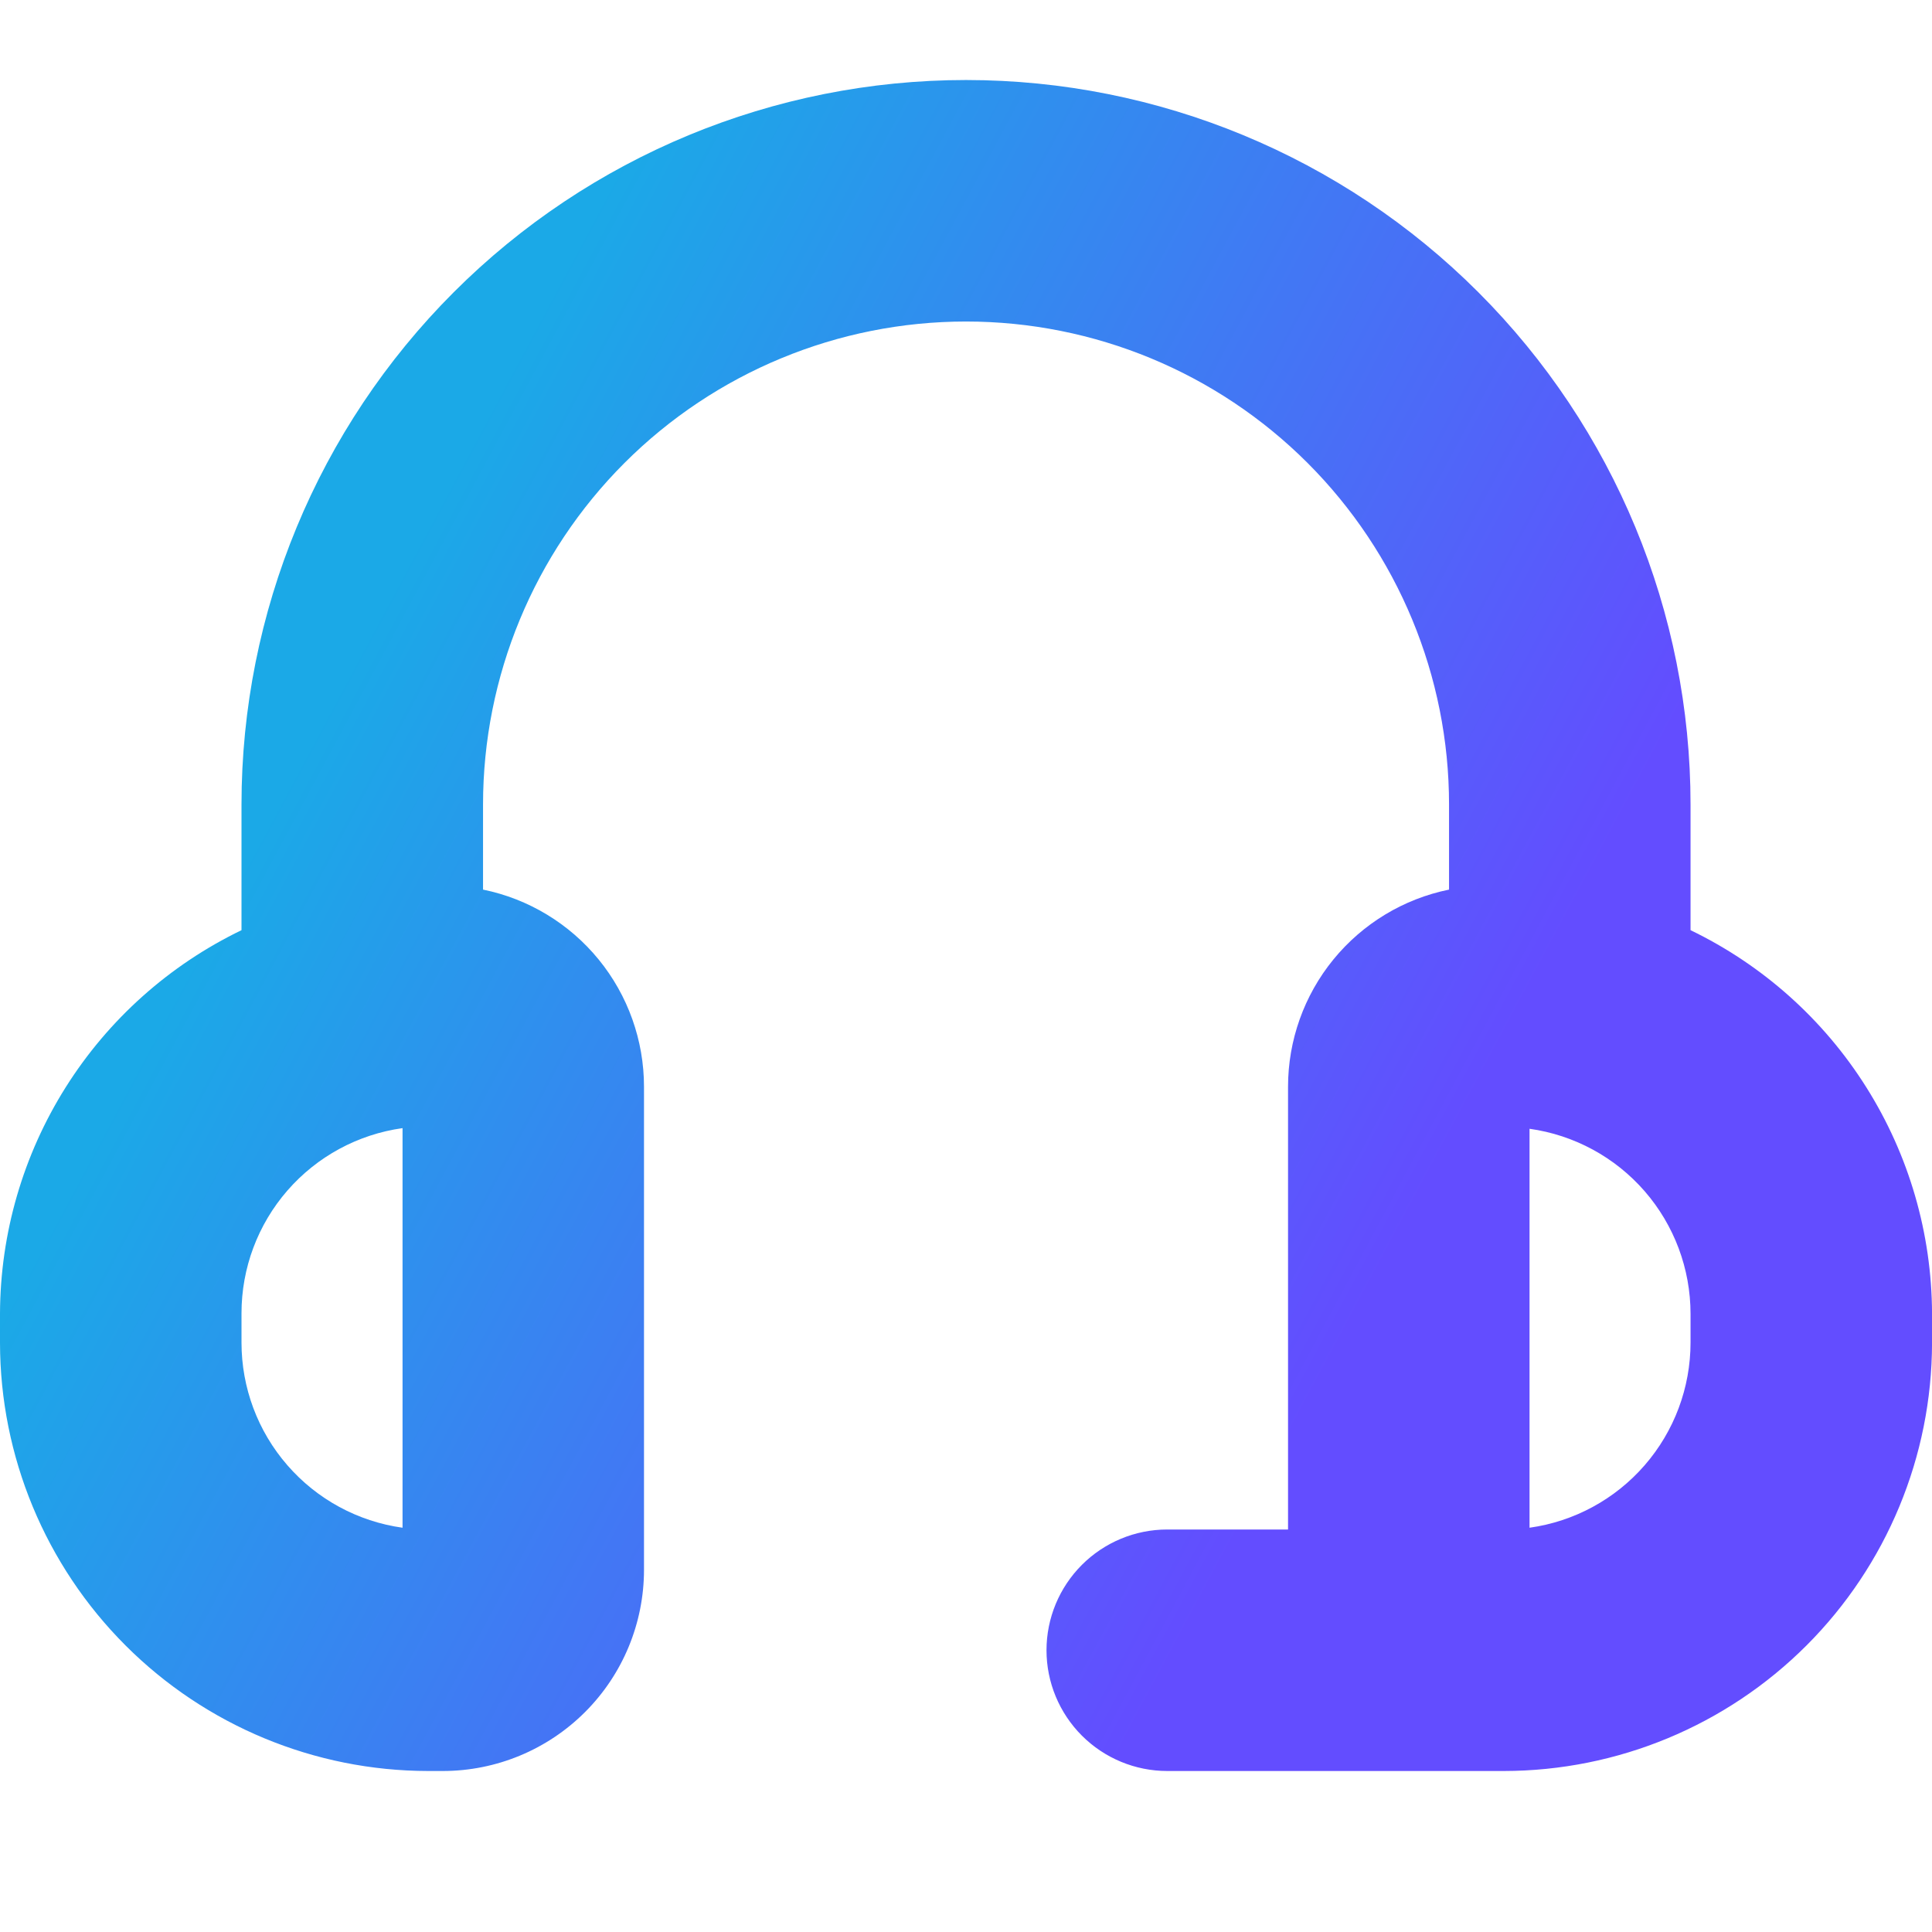 <?xml version="1.0" encoding="UTF-8"?> <svg xmlns="http://www.w3.org/2000/svg" width="48" height="48" viewBox="0 0 48 48" fill="none"><g clip-path="url(#clip0_2120_7298)"><path d="M42.001 23.11V19.988C42.001 15.214 40.104 10.636 36.728 7.26C33.353 3.884 28.774 1.988 24 1.988C19.227 1.988 14.648 3.884 11.273 7.26C7.897 10.636 6 15.214 6 19.988V23.11C4.208 23.975 2.694 25.327 1.633 27.012C0.572 28.696 0.007 30.645 0 32.636L0 33.364C0.004 36.184 1.125 38.887 3.119 40.881C5.113 42.875 7.817 43.997 10.636 44H11.001C12.327 44 13.598 43.473 14.536 42.535C15.474 41.598 16 40.326 16 39V27C16 25.848 15.602 24.731 14.873 23.838C14.144 22.946 13.13 22.332 12.001 22.102V19.988C12.001 16.805 13.265 13.753 15.515 11.502C17.766 9.252 20.818 7.988 24 7.988C27.183 7.988 30.235 9.252 32.486 11.502C34.736 13.753 36.001 16.805 36.001 19.988V22.102C34.871 22.332 33.857 22.946 33.128 23.838C32.399 24.731 32.001 25.848 32.001 27V38H29C28.205 38 27.442 38.316 26.879 38.879C26.317 39.441 26 40.204 26 41C26 41.795 26.317 42.559 26.879 43.121C27.442 43.684 28.205 44 29 44H37.364C40.184 43.997 42.888 42.875 44.882 40.881C46.876 38.887 47.997 36.184 48.001 33.364V32.636C47.994 30.645 47.428 28.696 46.367 27.012C45.307 25.327 43.793 23.975 42.001 23.11ZM10.001 37.956C8.891 37.801 7.875 37.25 7.14 36.404C6.404 35.559 6 34.476 6 33.356V32.628C6 31.507 6.404 30.425 7.14 29.579C7.875 28.734 8.891 28.183 10.001 28.028V37.956ZM42.001 33.356C42.001 34.476 41.596 35.559 40.861 36.404C40.126 37.25 39.11 37.801 38.001 37.956V28.044C39.11 28.199 40.126 28.75 40.861 29.595C41.596 30.441 42.001 31.523 42.001 32.644V33.356Z" fill="url(#paint0_linear_2120_7298)"></path></g><defs><linearGradient id="paint0_linear_2120_7298" x1="-0.424" y1="33.497" x2="26.799" y2="48.094" gradientUnits="userSpaceOnUse"><stop stop-color="#1BA9E7"></stop><stop offset="0.962" stop-color="#634DFF"></stop></linearGradient><clipPath id="clip0_2120_7298"><rect width="48" height="48" fill="white" transform="translate(0 -0.001)"></rect></clipPath></defs></svg> 